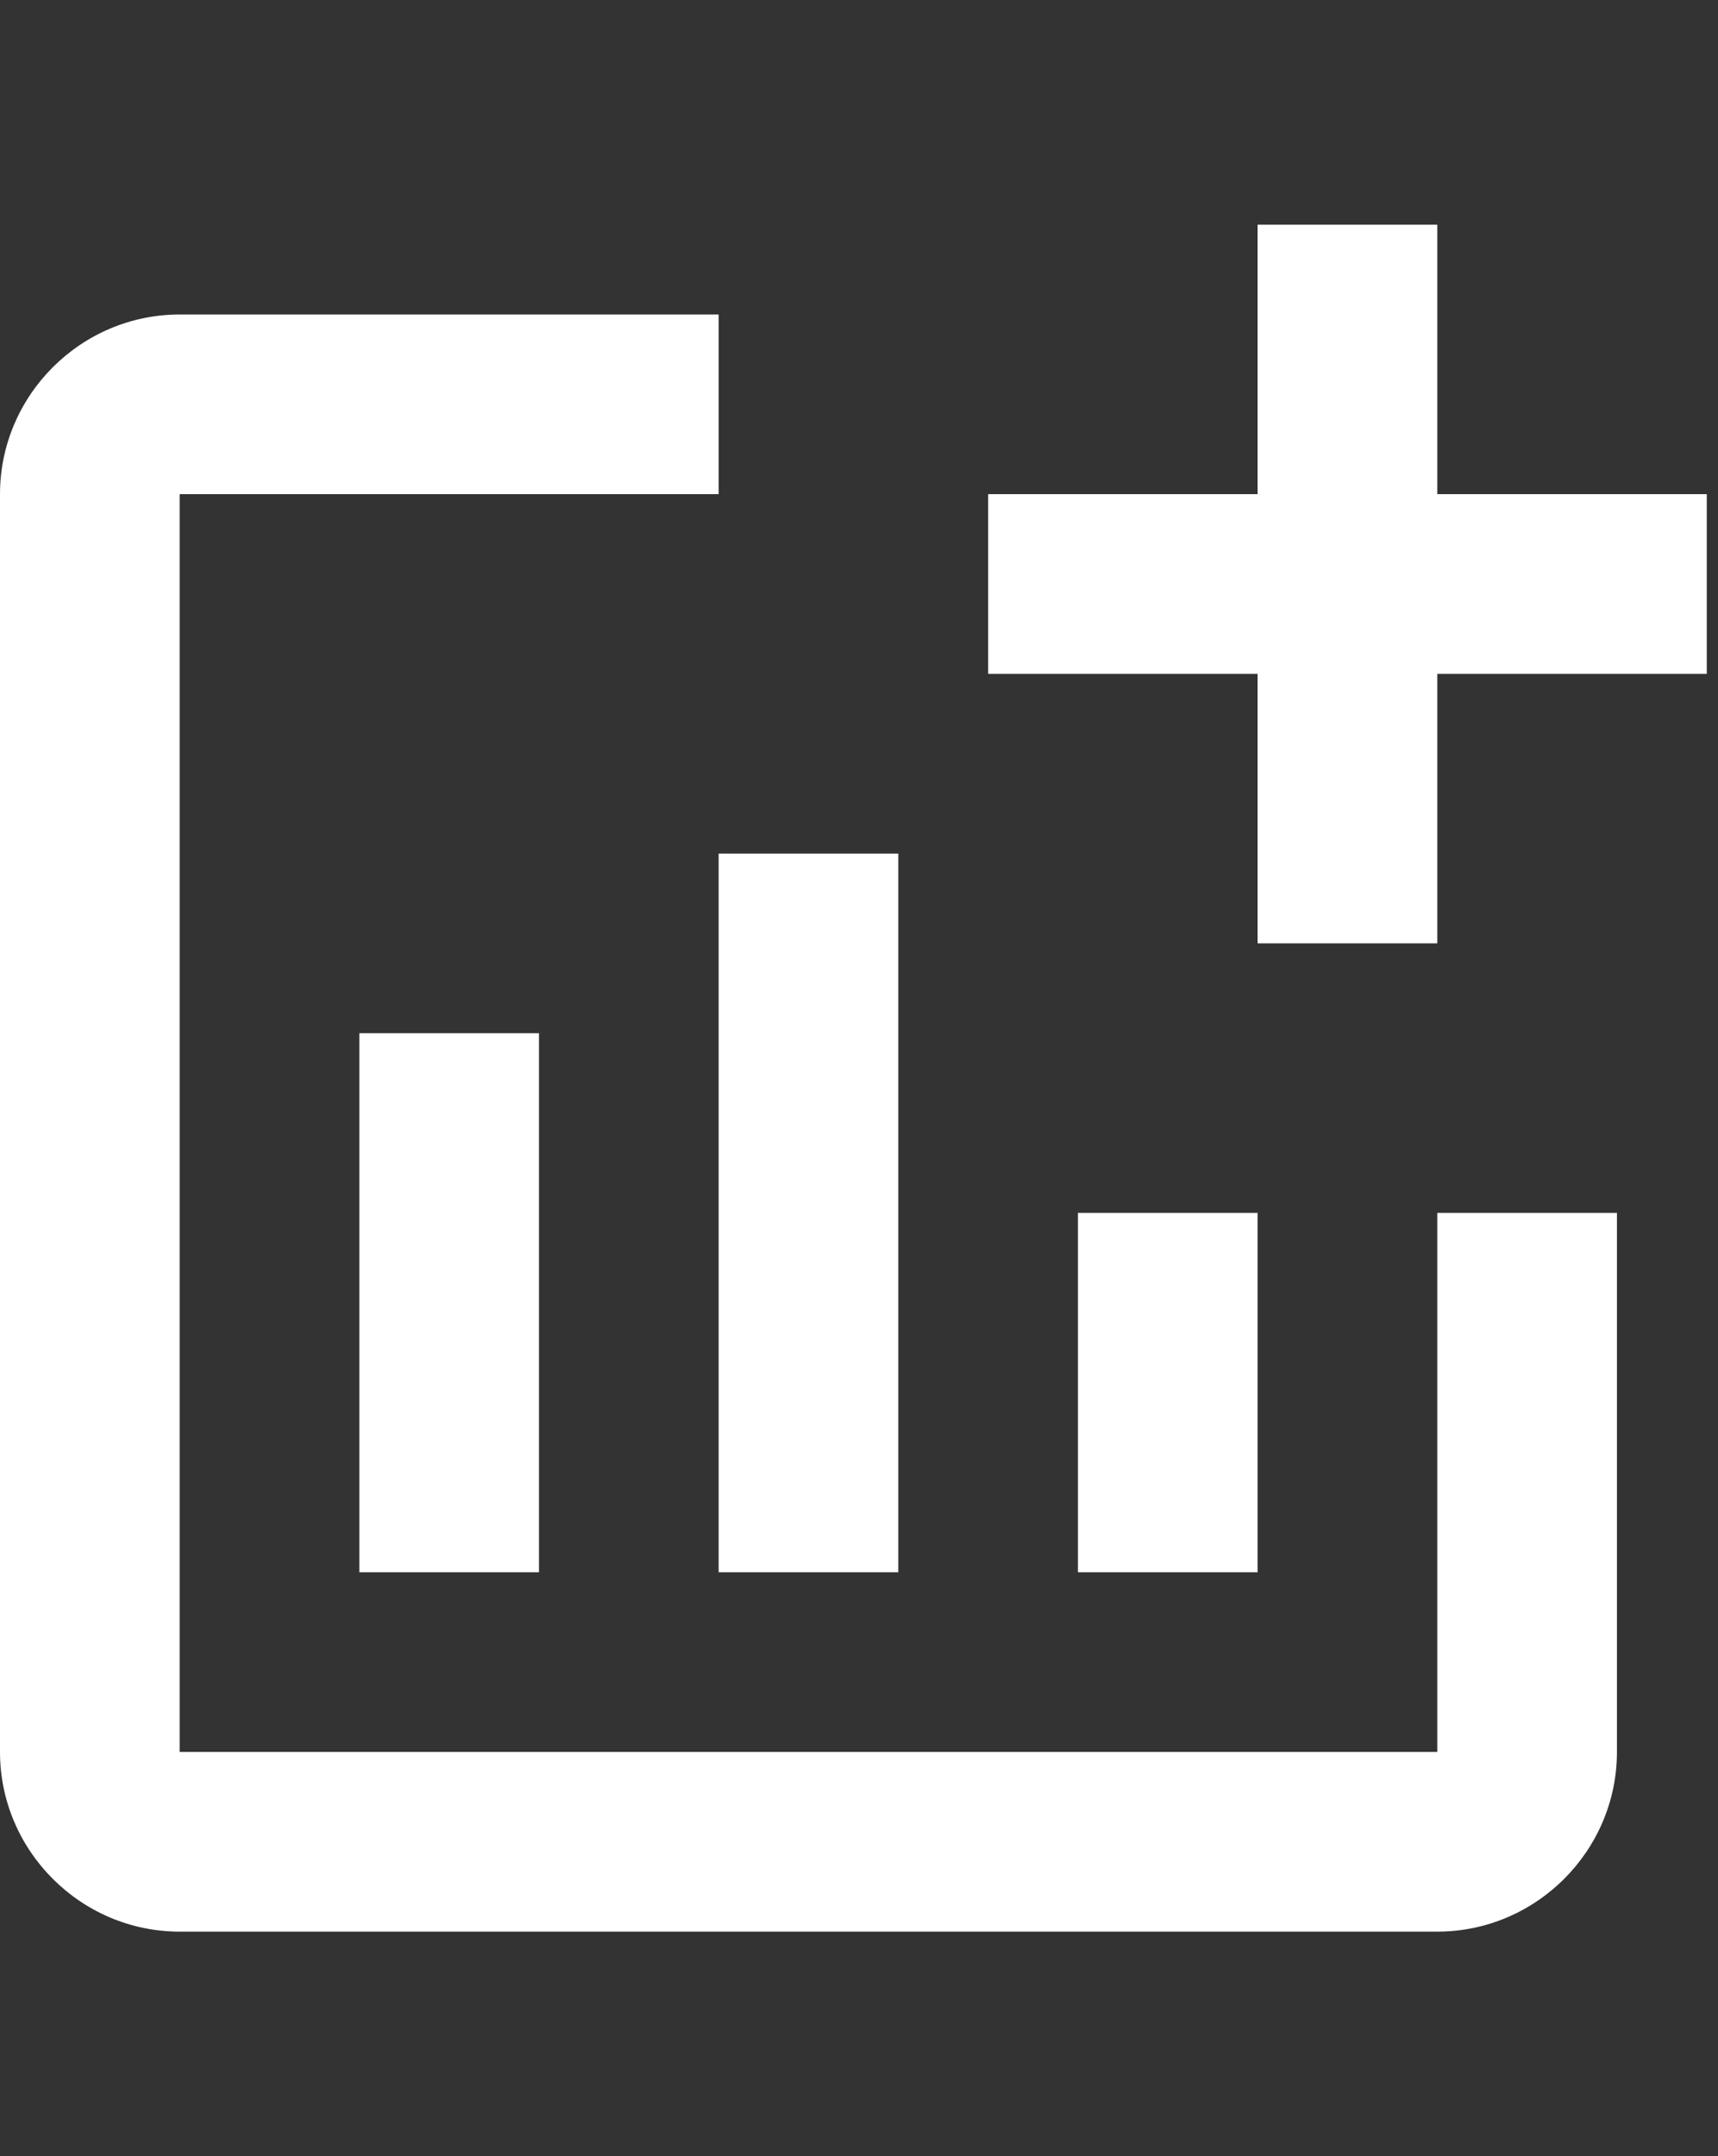 <svg width="51" height="64" viewBox="0 0 51 64" fill="none" xmlns="http://www.w3.org/2000/svg">
<rect x="0" y="0" width="51" height="64" fill="#333333" stroke="none"/>
<path d="M50.667 14.668V20.001H42.667V28.001H37.333V20.001H29.333V14.668H37.333V6.668H42.667V14.668H50.667ZM42.667 52.001H5.333V14.668H21.333V9.335H5.333C2.4 9.335 0 11.735 0 14.668V52.001C0 54.935 2.4 57.335 5.333 57.335H42.667C45.6 57.335 48 54.935 48 52.001V36.001H42.667V52.001ZM32 36.001V46.668H37.333V36.001H32ZM21.333 46.668H26.667V25.335H21.333V46.668ZM16 46.668V30.668H10.667V46.668H16Z" fill="white"/>
</svg>
